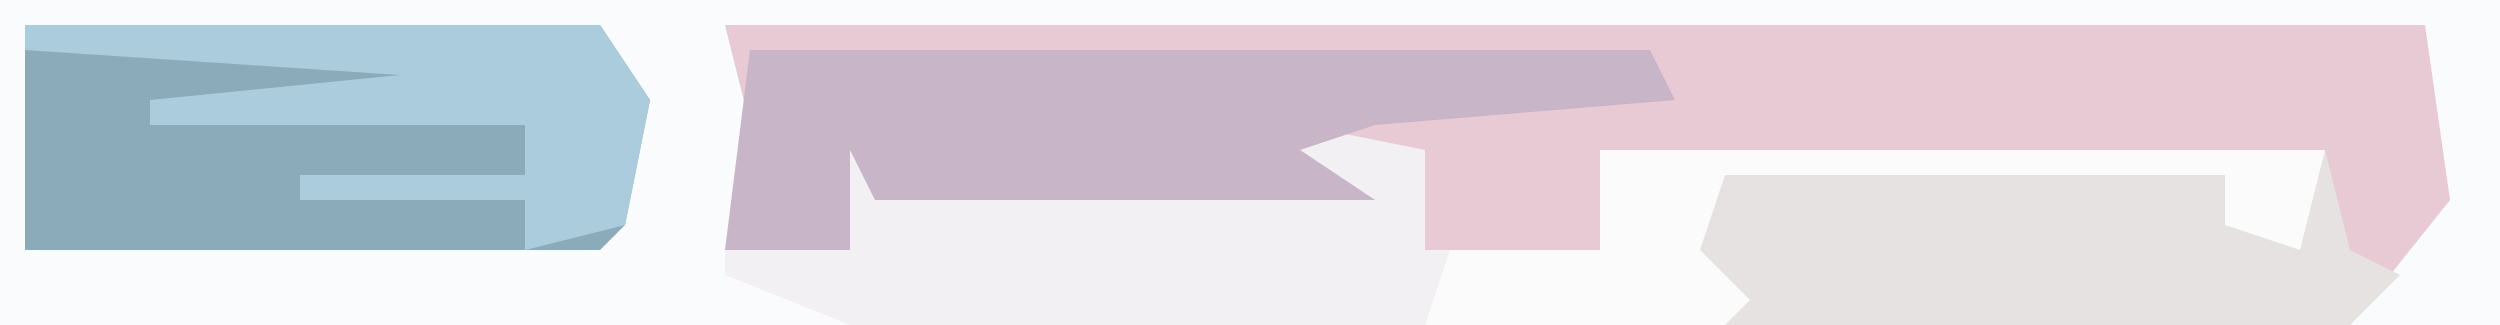 <?xml version="1.0" encoding="UTF-8"?>
<svg version="1.1" xmlns="http://www.w3.org/2000/svg" width="100" height="13">
<path d="M0,0 L100,0 L100,13 L0,13 Z " fill="#FAFBFC" transform="translate(0,0)"/>
<path d="M0,0 L68,0 L69,7 L65,12 L40,12 L38,9 L40,6 L60,6 L60,8 L63,8 L64,5 L35,5 L35,9 L30,10 L28,9 L27,5 L23,5 L26,7 L6,7 L5,5 L5,9 L0,9 L1,4 Z " fill="#E7CAD4" transform="translate(29,1)"/>
<path d="M0,0 L5,1 L5,5 L12,5 L12,1 L41,1 L40,5 L37,4 L37,2 L17,2 L16,5 L18,7 L17,8 L-18,8 L-23,6 L-23,5 L-18,5 L-18,1 L-6,1 L-4,1 Z " fill="#F2F0F3" transform="translate(52,5)"/>
<path d="M0,0 L23,0 L25,3 L24,8 L23,9 L0,9 Z " fill="#8CABBA" transform="translate(1,1)"/>
<path d="M0,0 L36,0 L37,2 L25,3 L22,4 L25,6 L5,6 L4,4 L4,8 L-1,8 Z " fill="#C8B5C8" transform="translate(30,2)"/>
<path d="M0,0 L1,4 L3,5 L1,7 L-24,7 L-26,4 L-24,1 L-4,1 L-4,3 L-1,3 Z " fill="#E6E2E2" transform="translate(93,6)"/>
<path d="M0,0 L23,0 L25,3 L24,8 L20,9 L20,7 L11,7 L11,6 L20,6 L20,4 L5,4 L5,3 L15,2 L0,1 Z " fill="#AACCDD" transform="translate(1,1)"/>
<path d="M0,0 L29,0 L28,4 L25,3 L25,1 L5,1 L4,4 L6,6 L5,7 L-7,7 L-6,4 L0,4 Z " fill="#FCFBFB" transform="translate(64,6)"/>
</svg>
